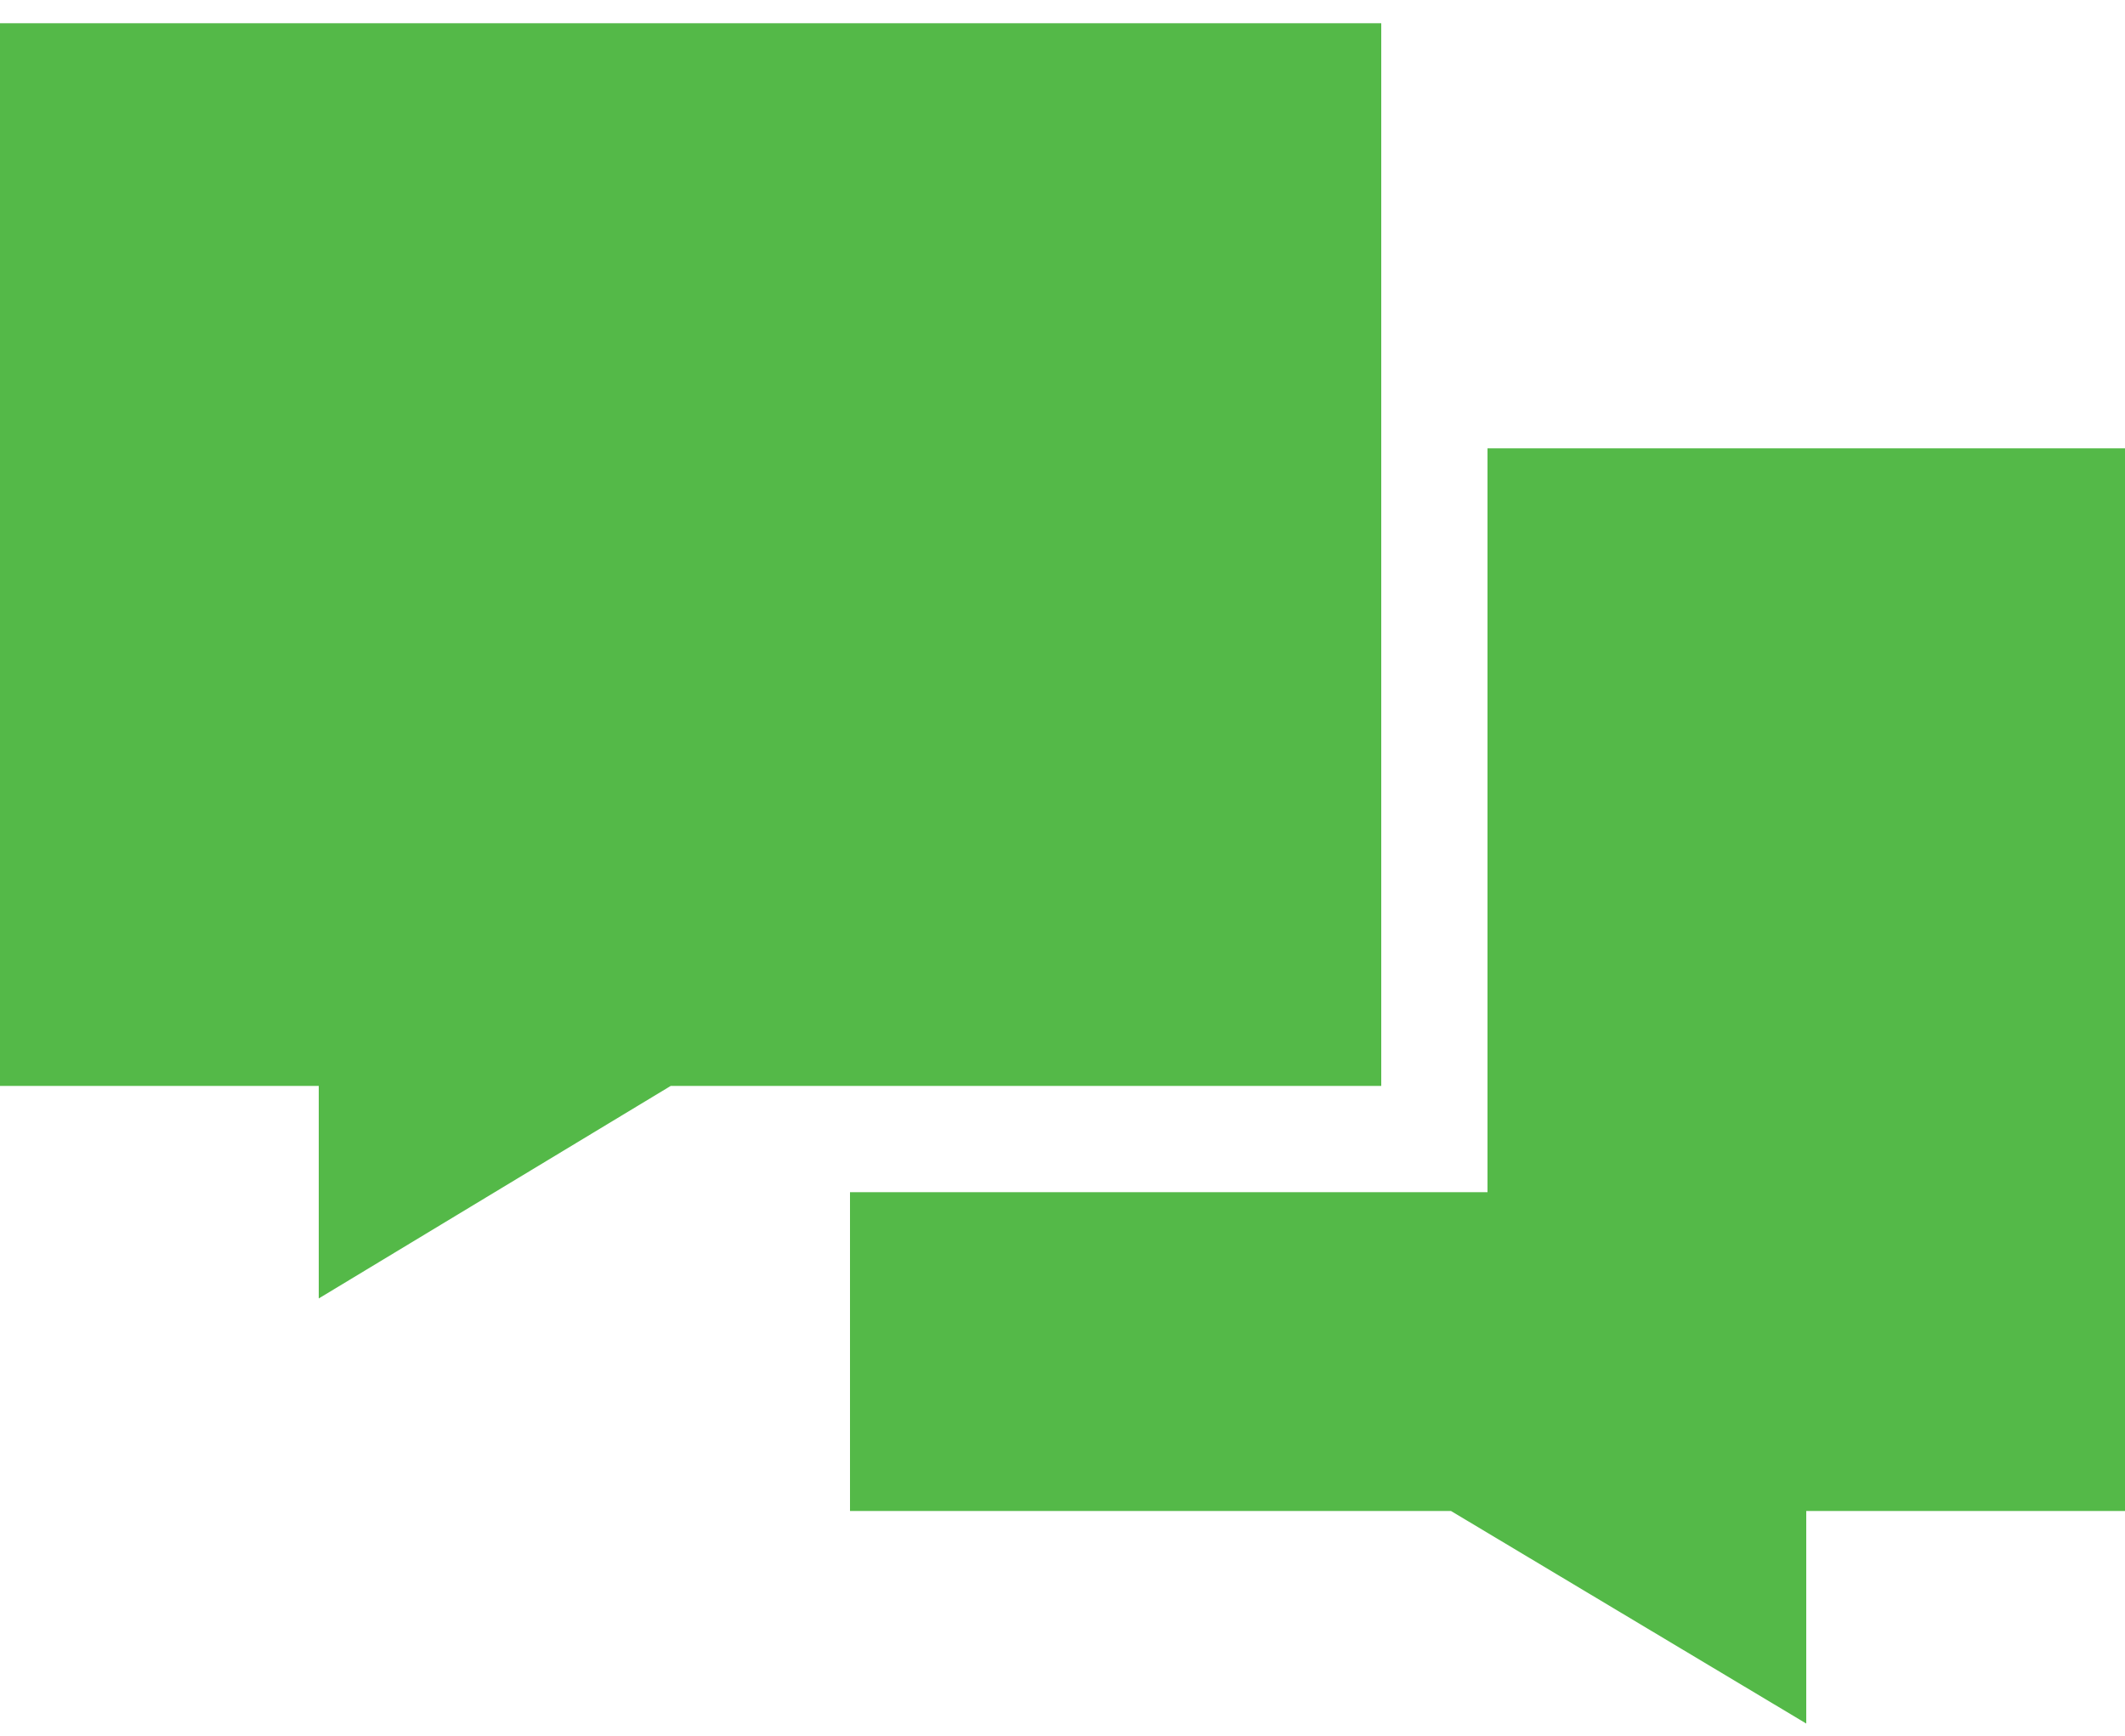 <svg width="60" height="49" viewBox="0 0 60 49" fill="none" xmlns="http://www.w3.org/2000/svg">
<path d="M0 0.656H39V30.656H18.938L9 36.656V30.656H0V0.656ZM24 42.656V33.656H42V12.656H60V42.656H51V48.656L40.969 42.656H24Z" fill="#54B948"/>
</svg>
